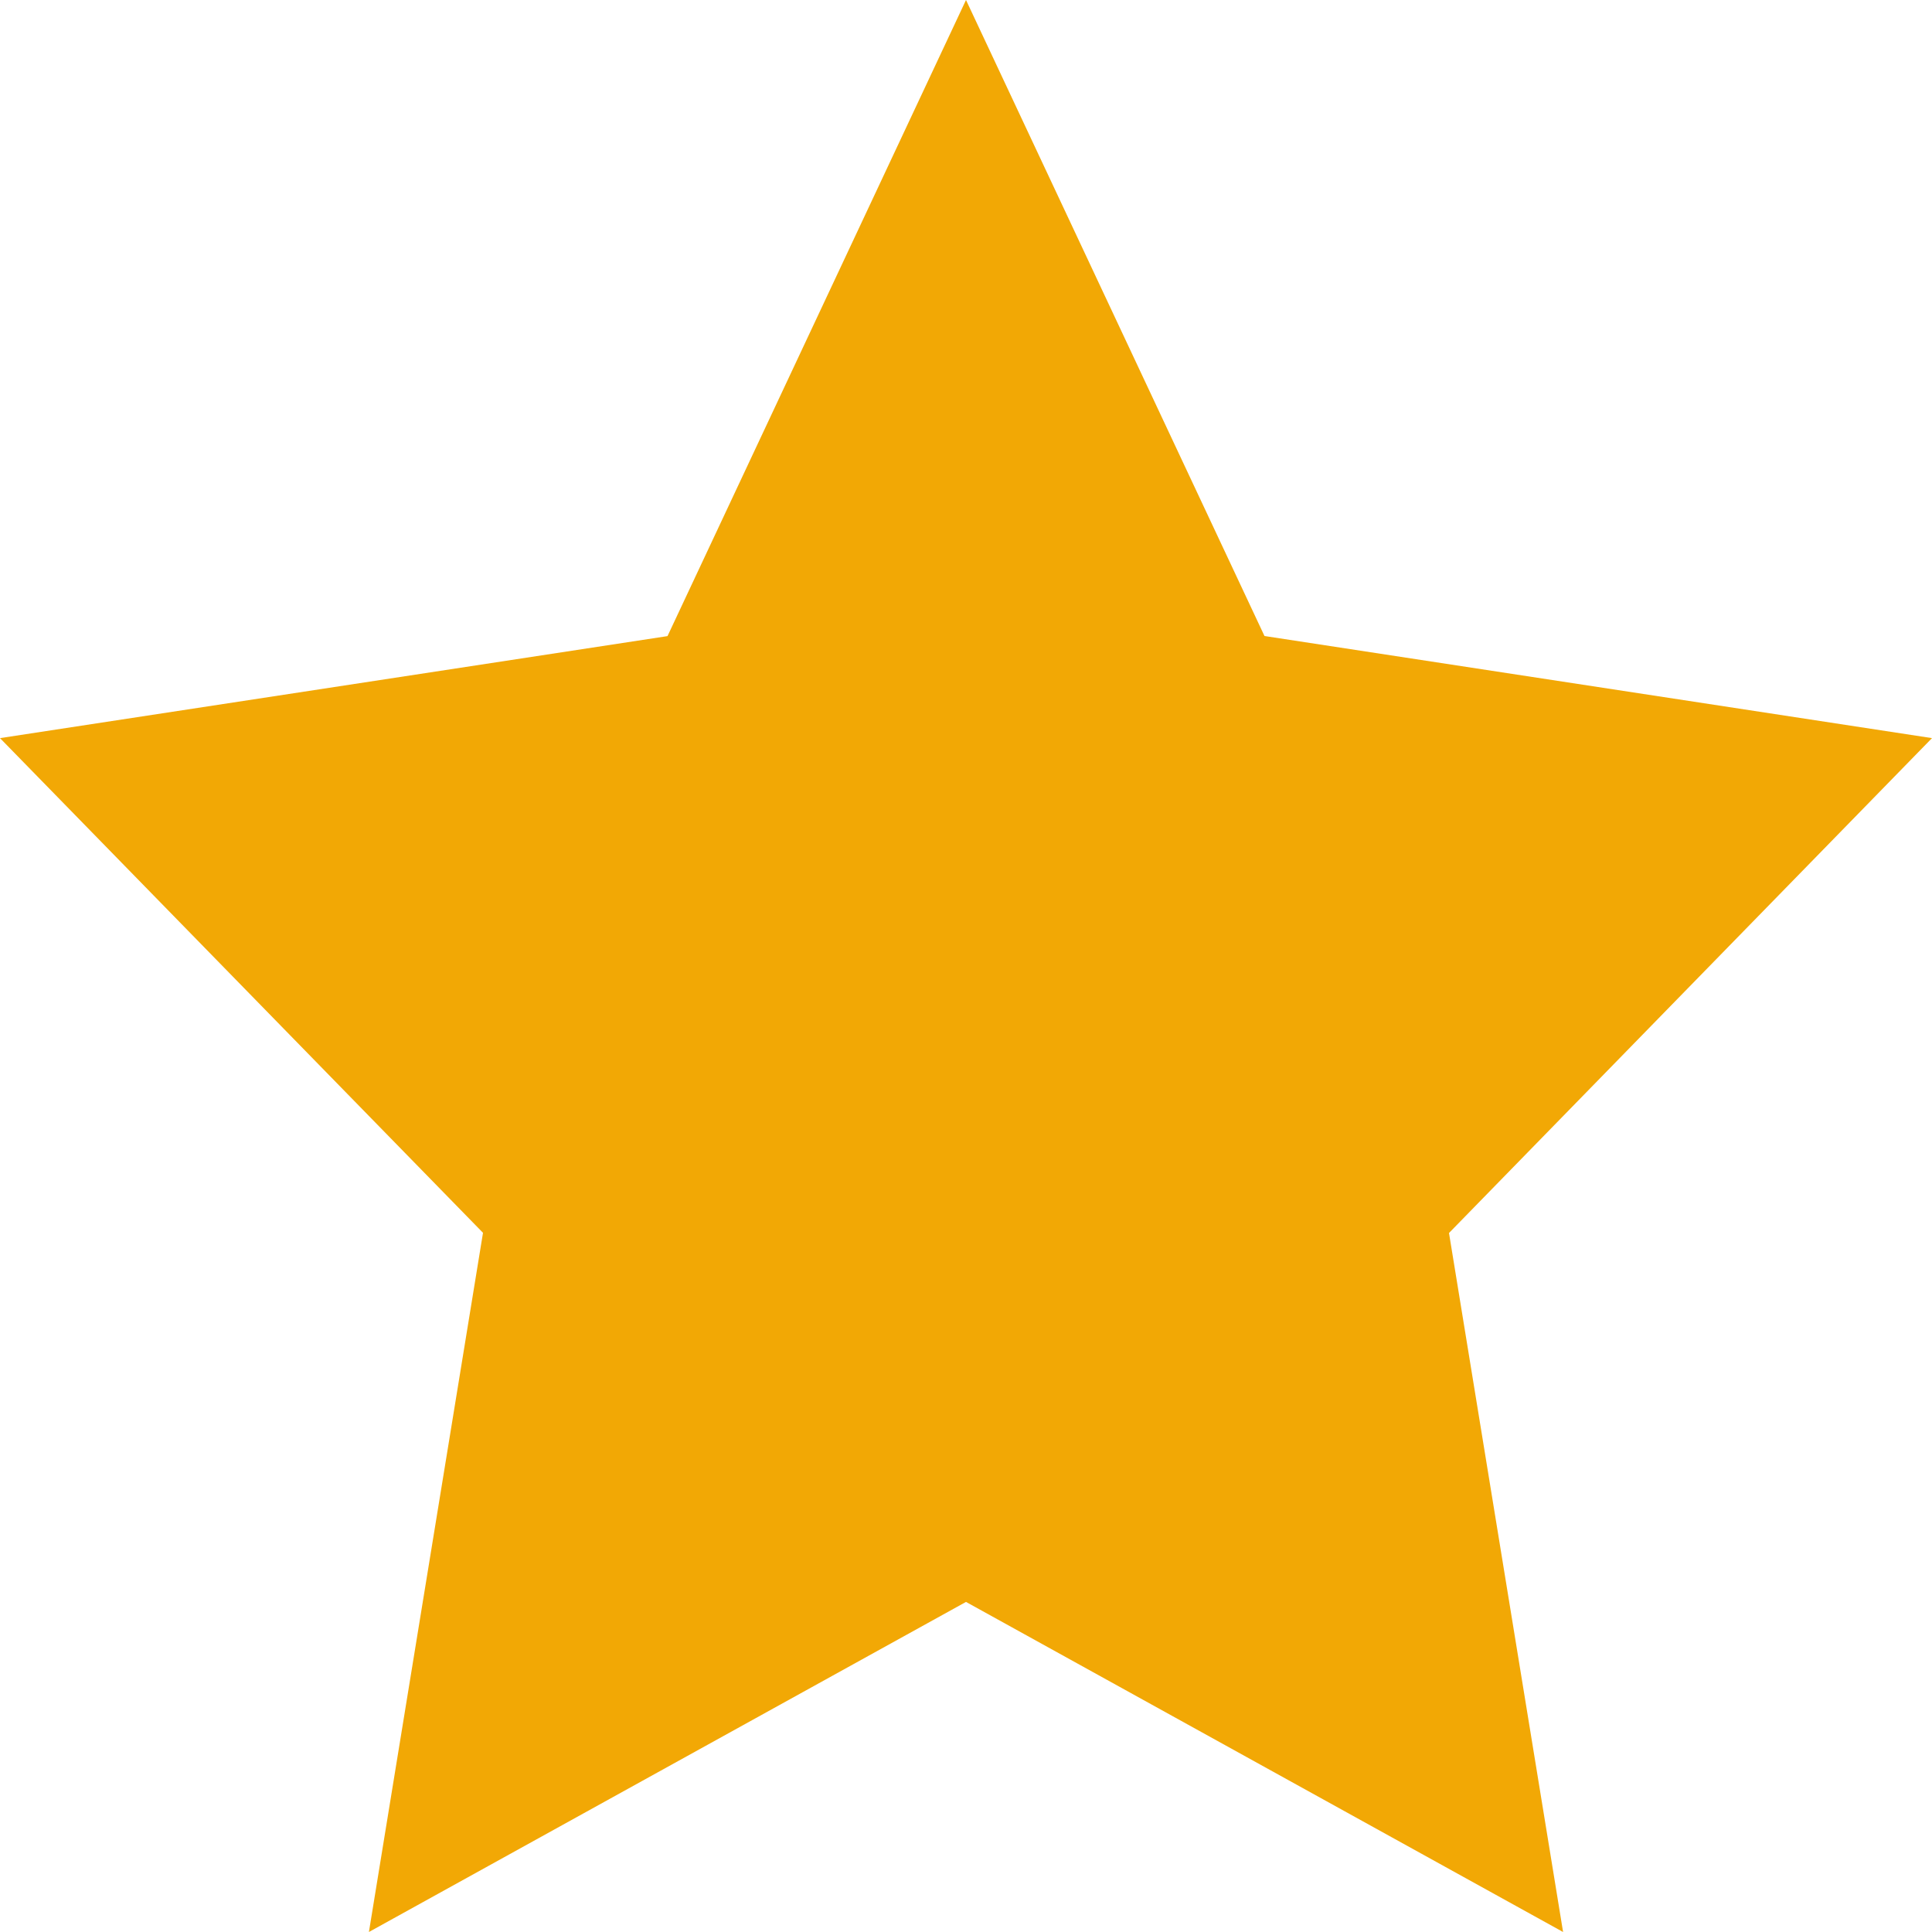 <svg id="ICONE" xmlns="http://www.w3.org/2000/svg" viewBox="0 0 200 200"><defs><style>.cls-1{fill:#F2A805;}</style></defs><path id="Star" class="cls-1" d="M120,185.83,58.19,220,70,147.62,20,96.41,89.1,85.85,120,20l30.9,65.84L220,96.41l-50,51.23L181.81,220Z" transform="translate(-20 -20)"/></svg>